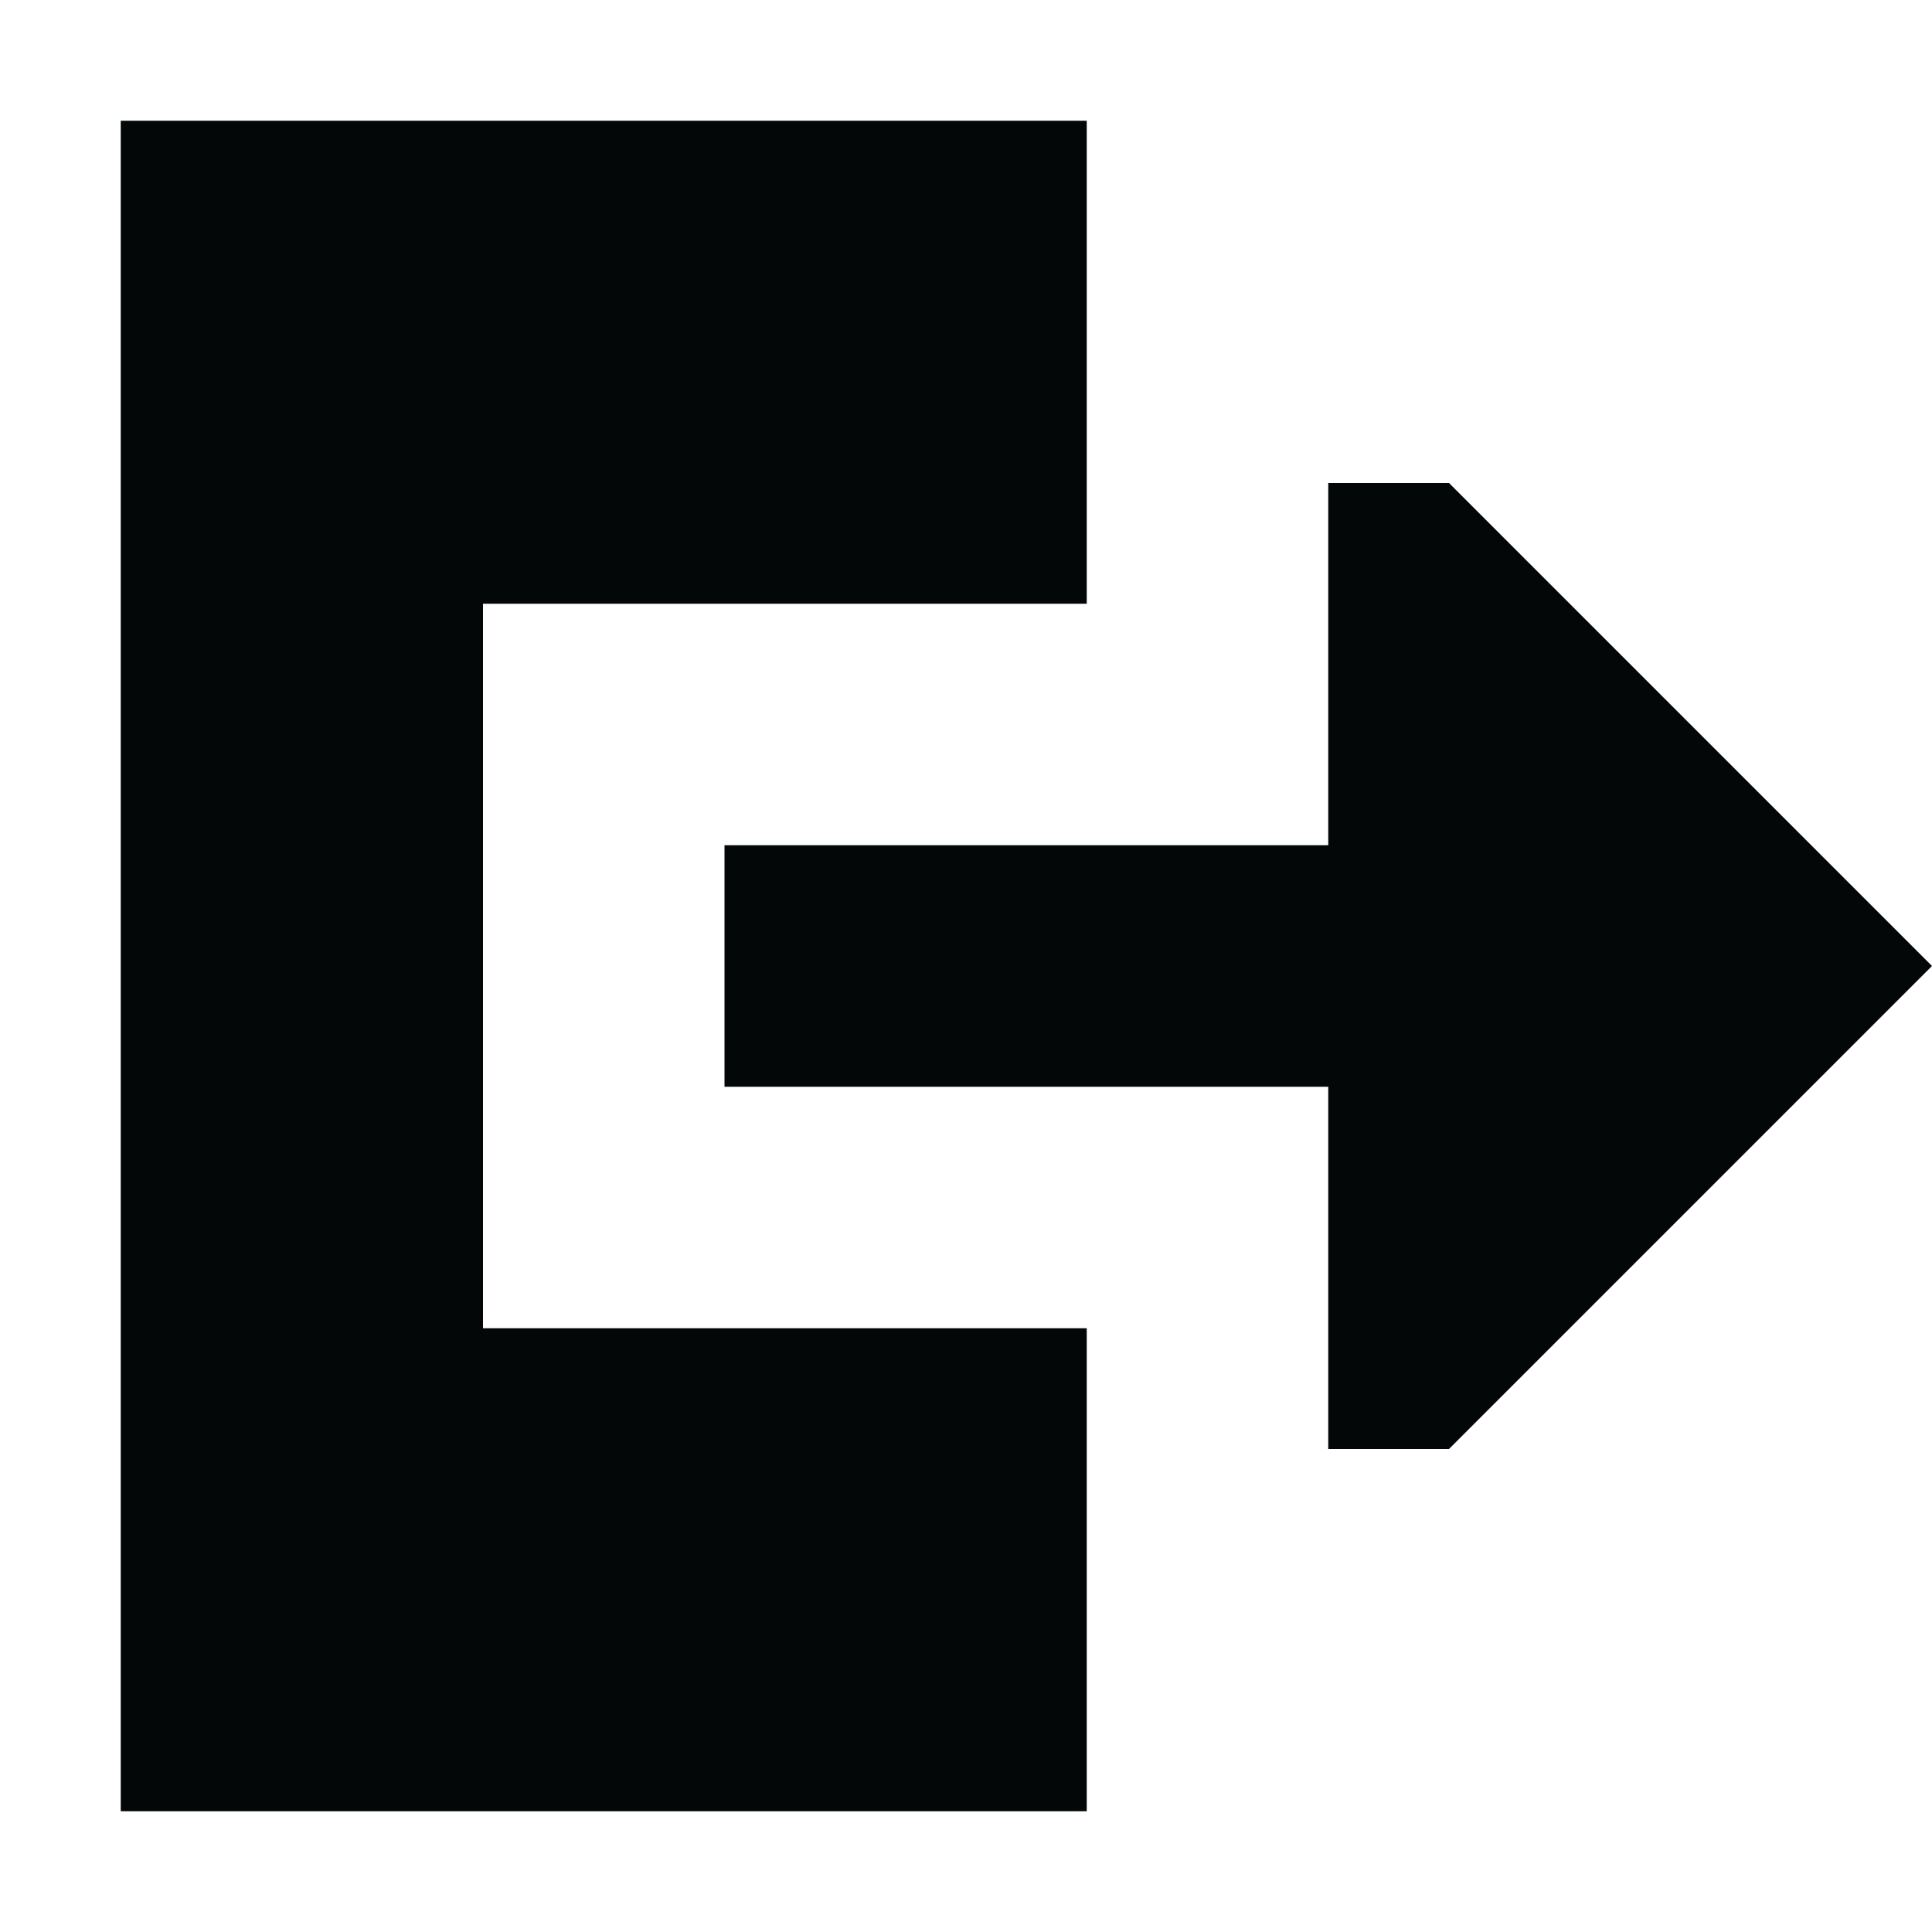 <?xml version="1.0" ?><svg fill="none" height="16" viewBox="0 0 16 16" width="16" xmlns="http://www.w3.org/2000/svg"><path d="M1 1H9V5H4L4 11H9V15H1V1Z" fill="#030708"/><path d="M11 7V4H12L16 8L12 12H11V9H6V7L11 7Z" fill="#030708"/></svg>